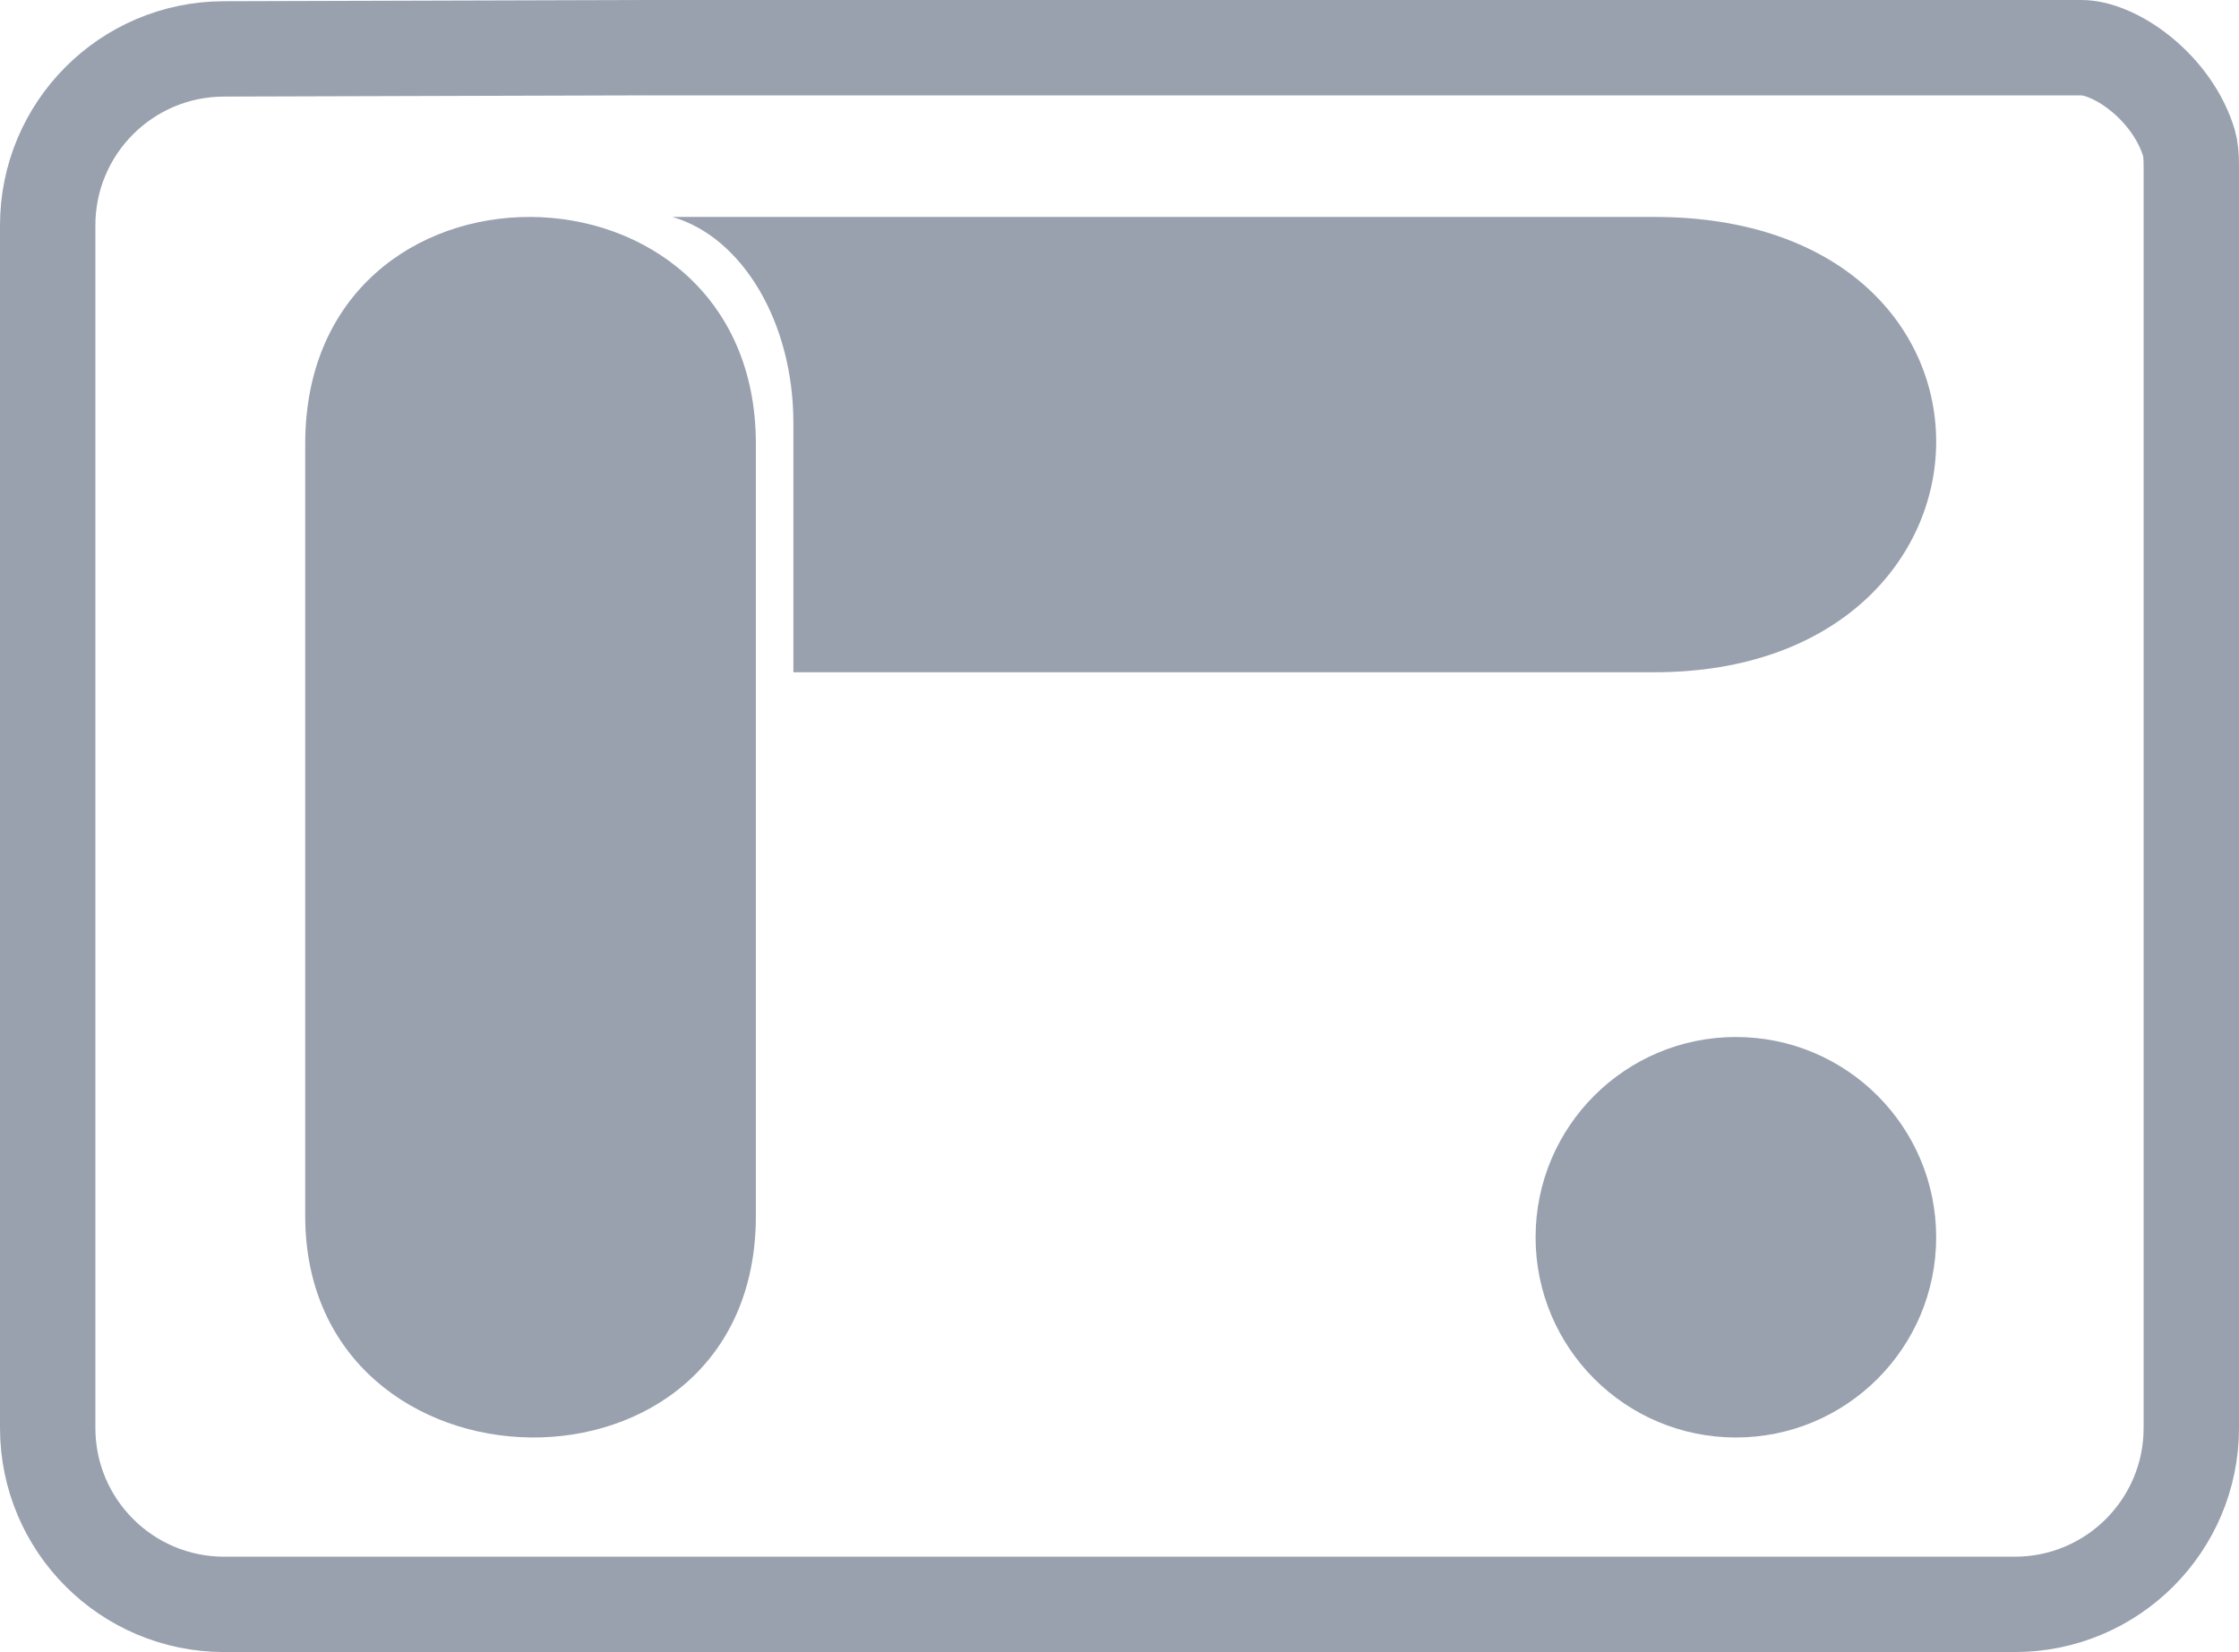 <svg width="939" height="693" viewBox="0 0 939 693" fill="none" xmlns="http://www.w3.org/2000/svg">
<path d="M873.001 20C878.886 20 888.297 23.221 897.904 31.037C907.236 38.629 914.721 48.964 918.022 60.013C918.689 62.245 919 65.232 919 69.986V599C919 639.869 885.869 673 845 673H94C53.131 673 20 639.869 20 599V94.516C20 53.73 53 20.634 93.785 20.516L271.558 20H873.001Z" stroke="#99A1AF" stroke-width="40"/>
<path d="M282 91L693.832 91C854.141 91 848.613 282 693.832 282L332.73 282L332.73 177.405C332.73 135.339 311.44 99.527 282 91Z" fill="#99A1AF"/>
<path d="M128 186.172C128 58.462 317 60.093 317 186.172L317 510.064C317 636.143 128 631.795 128 510.064L128 186.172Z" fill="#99A1AF"/>
<circle cx="728" cy="519" r="84" fill="#99A1AF"/>
</svg>
